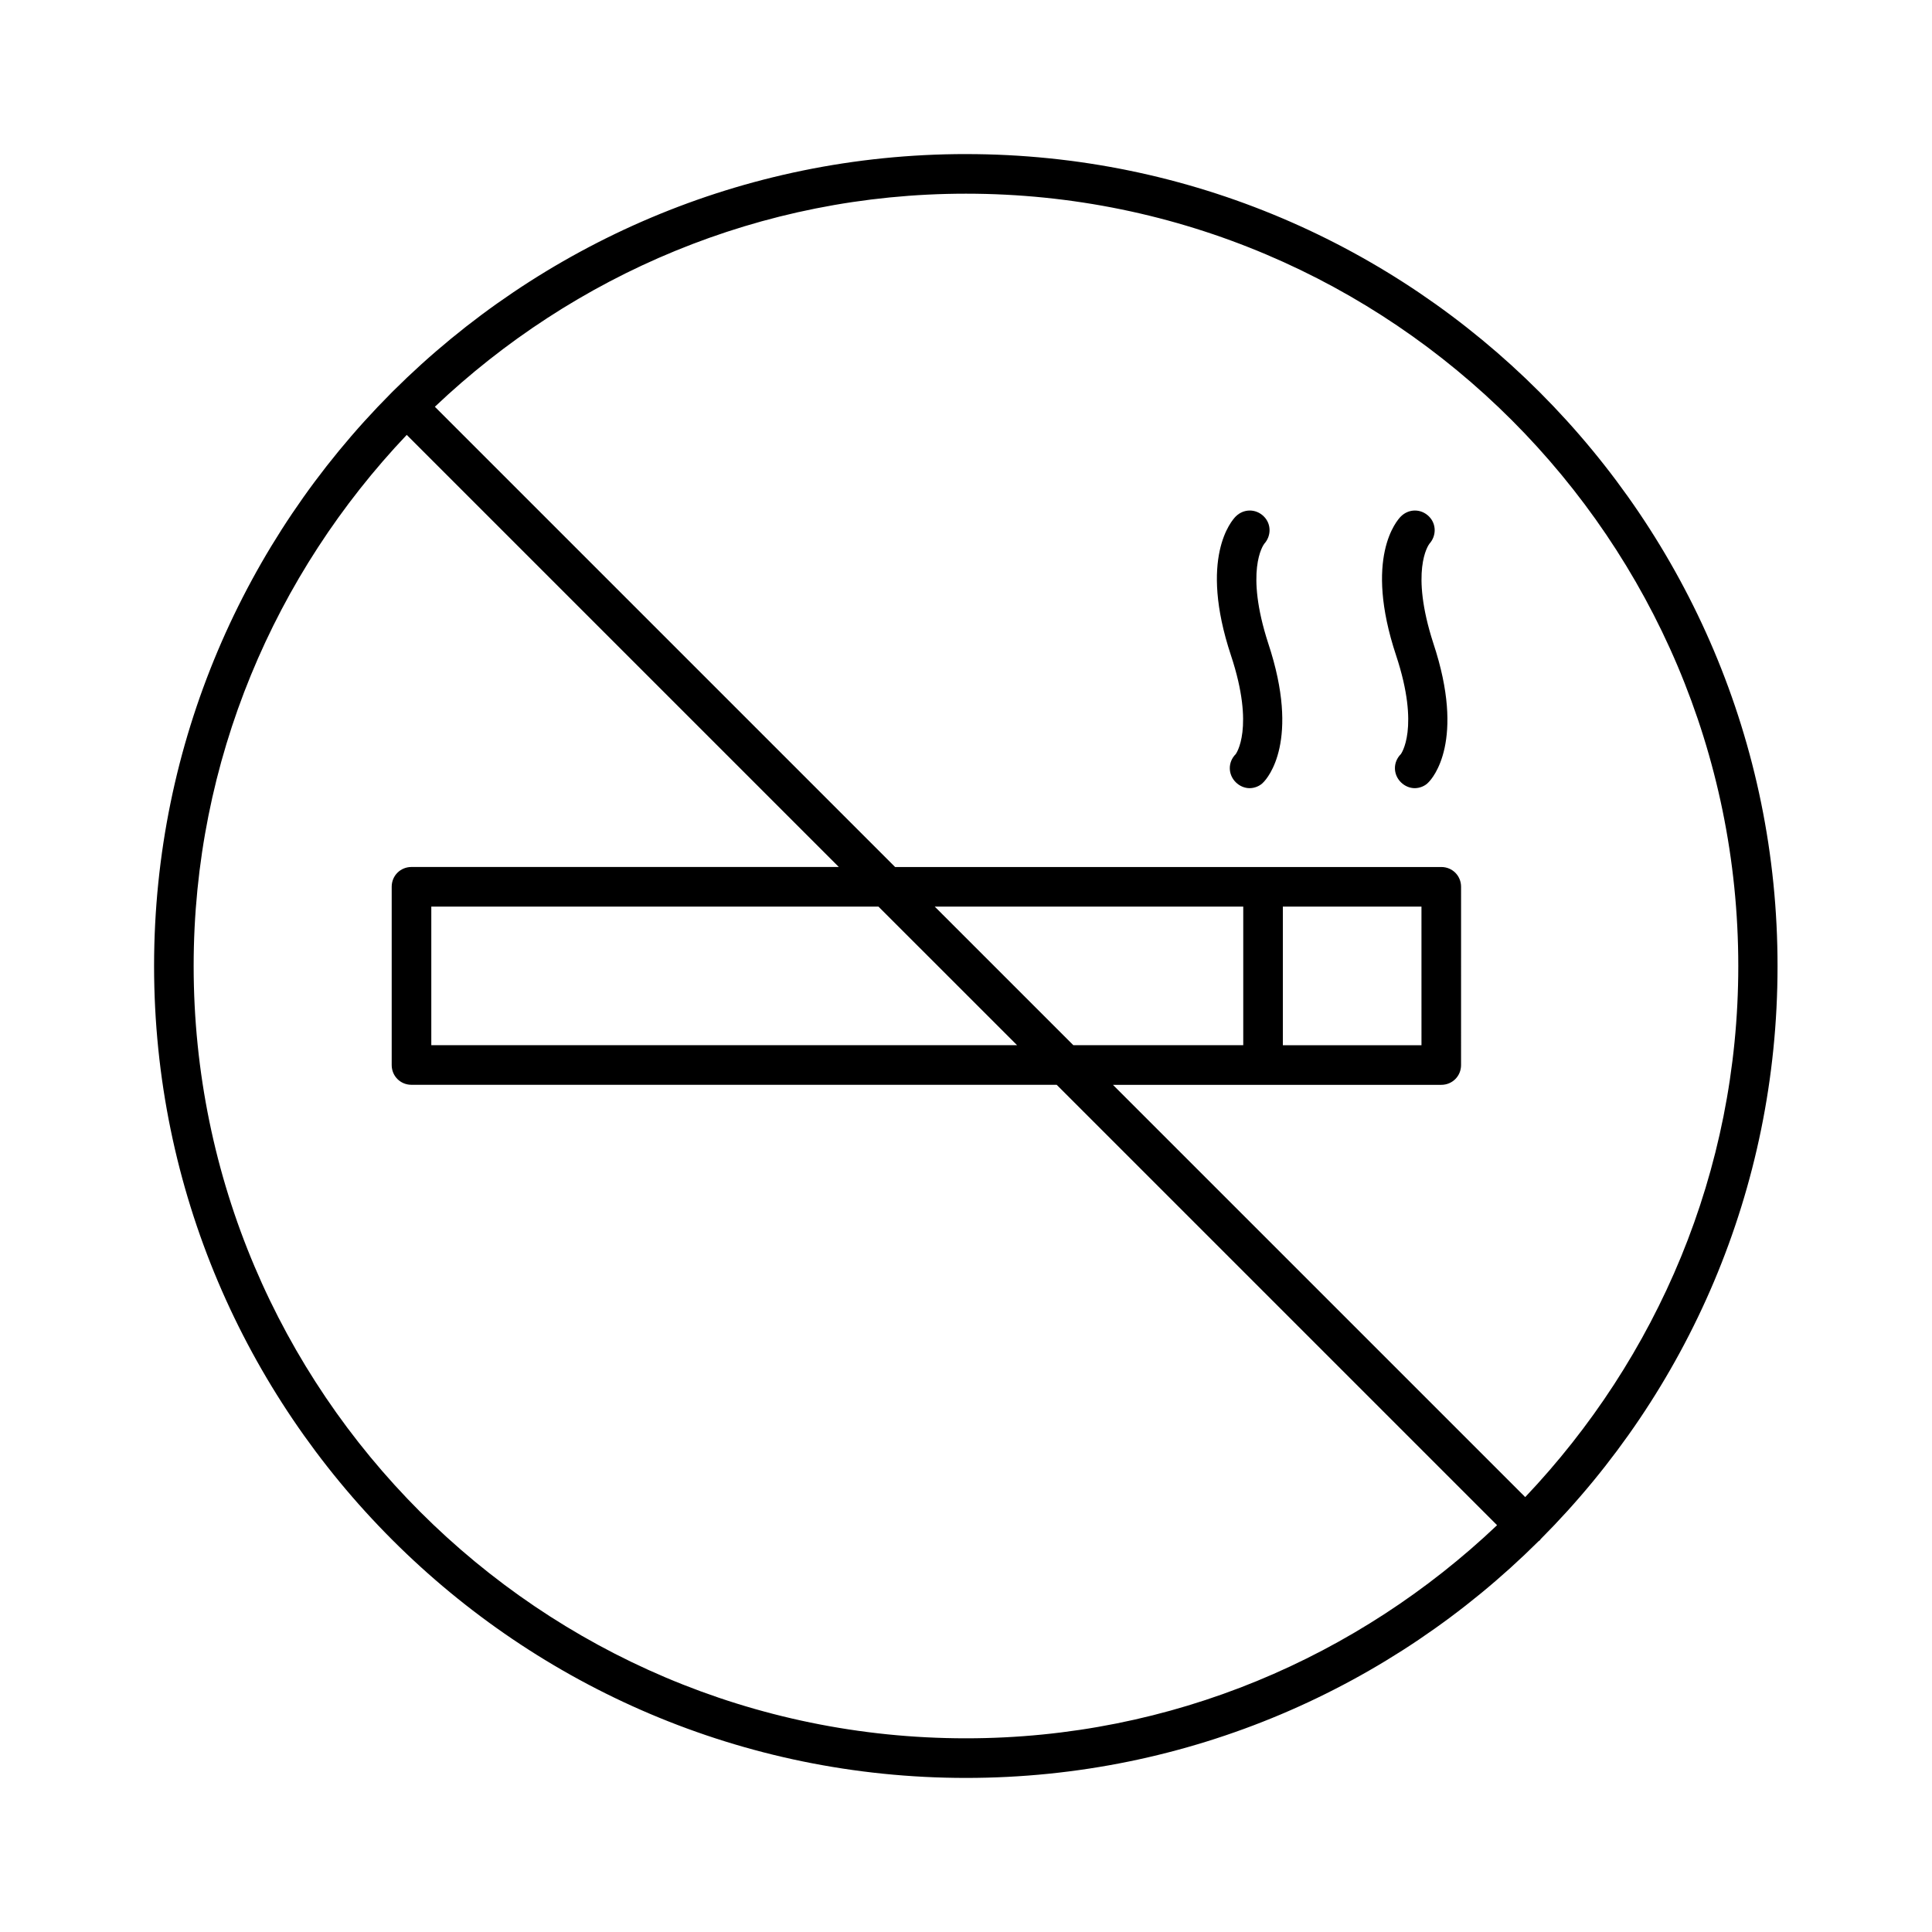 <?xml version="1.0" encoding="UTF-8"?>
<!-- Uploaded to: ICON Repo, www.svgrepo.com, Generator: ICON Repo Mixer Tools -->
<svg fill="#000000" width="800px" height="800px" version="1.1" viewBox="144 144 512 512" xmlns="http://www.w3.org/2000/svg">
 <g>
  <path d="m479.04 288.11c1.891-2.098 1.891-5.246-0.105-7.242-2.098-2.098-5.352-2.098-7.453 0-1.051 1.051-9.867 10.914-1.258 36.84 6.402 19.312 1.258 26.137 1.258 26.137-2.098 2.098-2.098 5.352 0 7.453 1.051 1.051 2.414 1.574 3.672 1.574 1.258 0 2.731-0.523 3.672-1.574 1.051-1.051 9.867-10.914 1.258-36.84-6.188-19.105-1.359-25.926-1.043-26.348z"/>
  <path d="m522.8 288.11c1.891-2.098 1.891-5.246-0.105-7.242-2.098-2.098-5.352-2.098-7.453 0-1.051 1.051-9.867 10.914-1.258 36.84 6.402 19.312 1.258 26.137 1.258 26.137-2.098 2.098-2.098 5.352 0 7.453 1.051 1.051 2.414 1.574 3.672 1.574 1.258 0 2.731-0.523 3.672-1.574 1.051-1.051 9.867-10.914 1.258-36.84-6.184-19.105-1.355-25.926-1.043-26.348z"/>
  <path d="m400 184.83c-59.199 0-112.83 24.035-151.77 62.766-0.105 0.105-0.211 0.211-0.316 0.316-0.105 0.105-0.211 0.211-0.312 0.316-38.73 38.941-62.77 92.574-62.77 151.77 0 118.61 96.562 215.17 215.17 215.17 59.199 0 112.83-24.035 151.77-62.766 0.105-0.105 0.211-0.105 0.316-0.211 0.105-0.105 0.105-0.211 0.211-0.316 38.836-38.941 62.766-92.574 62.766-151.77 0.105-118.71-96.457-215.27-215.06-215.27zm0 419.84c-112.83 0-204.68-91.84-204.68-204.67 0-54.578 21.621-104.02 56.469-140.75l114.51 114.51h-113.25c-2.938 0-5.246 2.309-5.246 5.246v47.23c0 2.938 2.309 5.246 5.246 5.246h170.98l116.71 116.71c-36.734 34.855-86.172 56.477-140.75 56.477zm13.539-183.68h-155.24v-36.734h118.5zm-21.832-36.738h81.766v36.738h-45.027zm156.5 156.5-109.27-109.26h87.012c2.938 0 5.246-2.309 5.246-5.246l0.004-47.234c0-2.938-2.309-5.246-5.246-5.246h-144.74l-121.97-121.97c36.738-34.844 86.172-56.469 140.75-56.469 112.83 0 204.67 91.84 204.67 204.67 0 54.582-21.621 104.02-56.469 140.75zm-64.238-119.76v-36.734h36.734l0.004 36.734z"/>
 </g>
</svg>